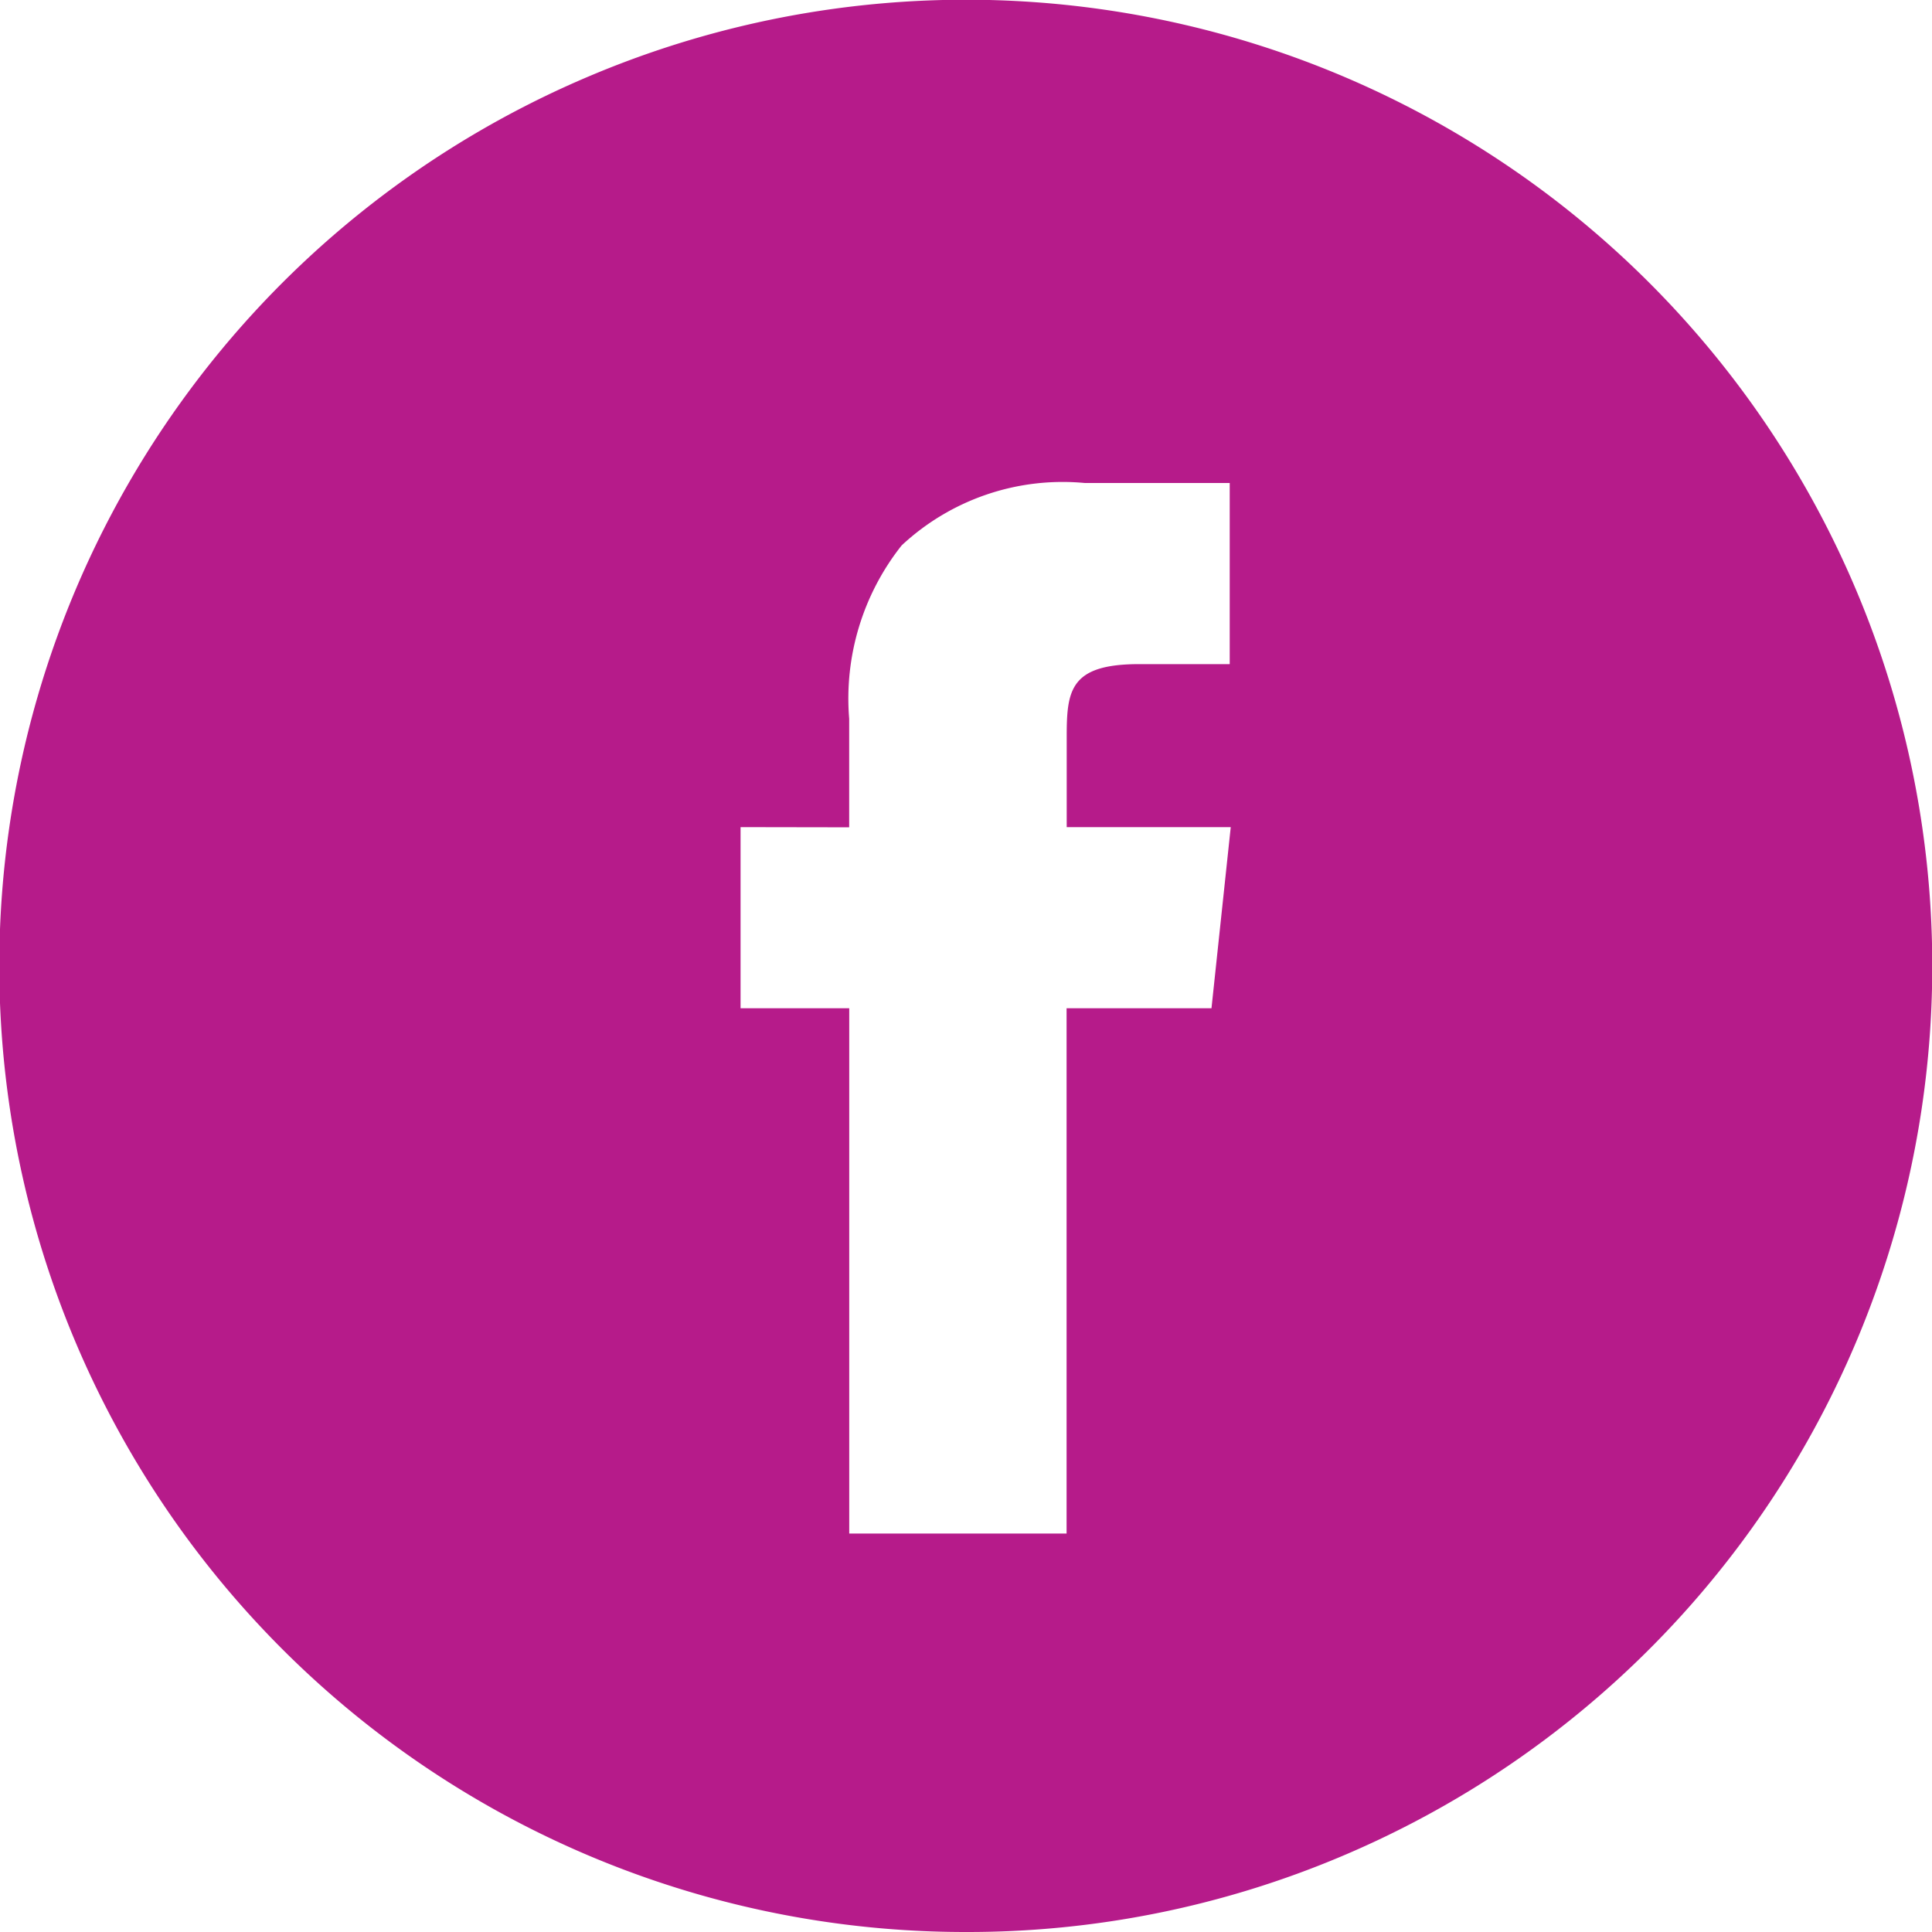 <svg xmlns="http://www.w3.org/2000/svg" width="32" height="32" viewBox="0 0 32 32"><path d="M16,32A16,16,0,0,1,9.772,1.257,16,16,0,0,1,22.228,30.743,15.9,15.9,0,0,1,16,32ZM12.266,13.7v3h1.8v8.7h3.6V16.7h2.4l.319-3H17.668l0-1.5c0-.768.056-1.2,1.2-1.2h1.5V8h-2.4a3.907,3.907,0,0,0-3.034,1.034,4.085,4.085,0,0,0-.869,2.869v1.8Z" fill="#b61b8a"/></svg>
